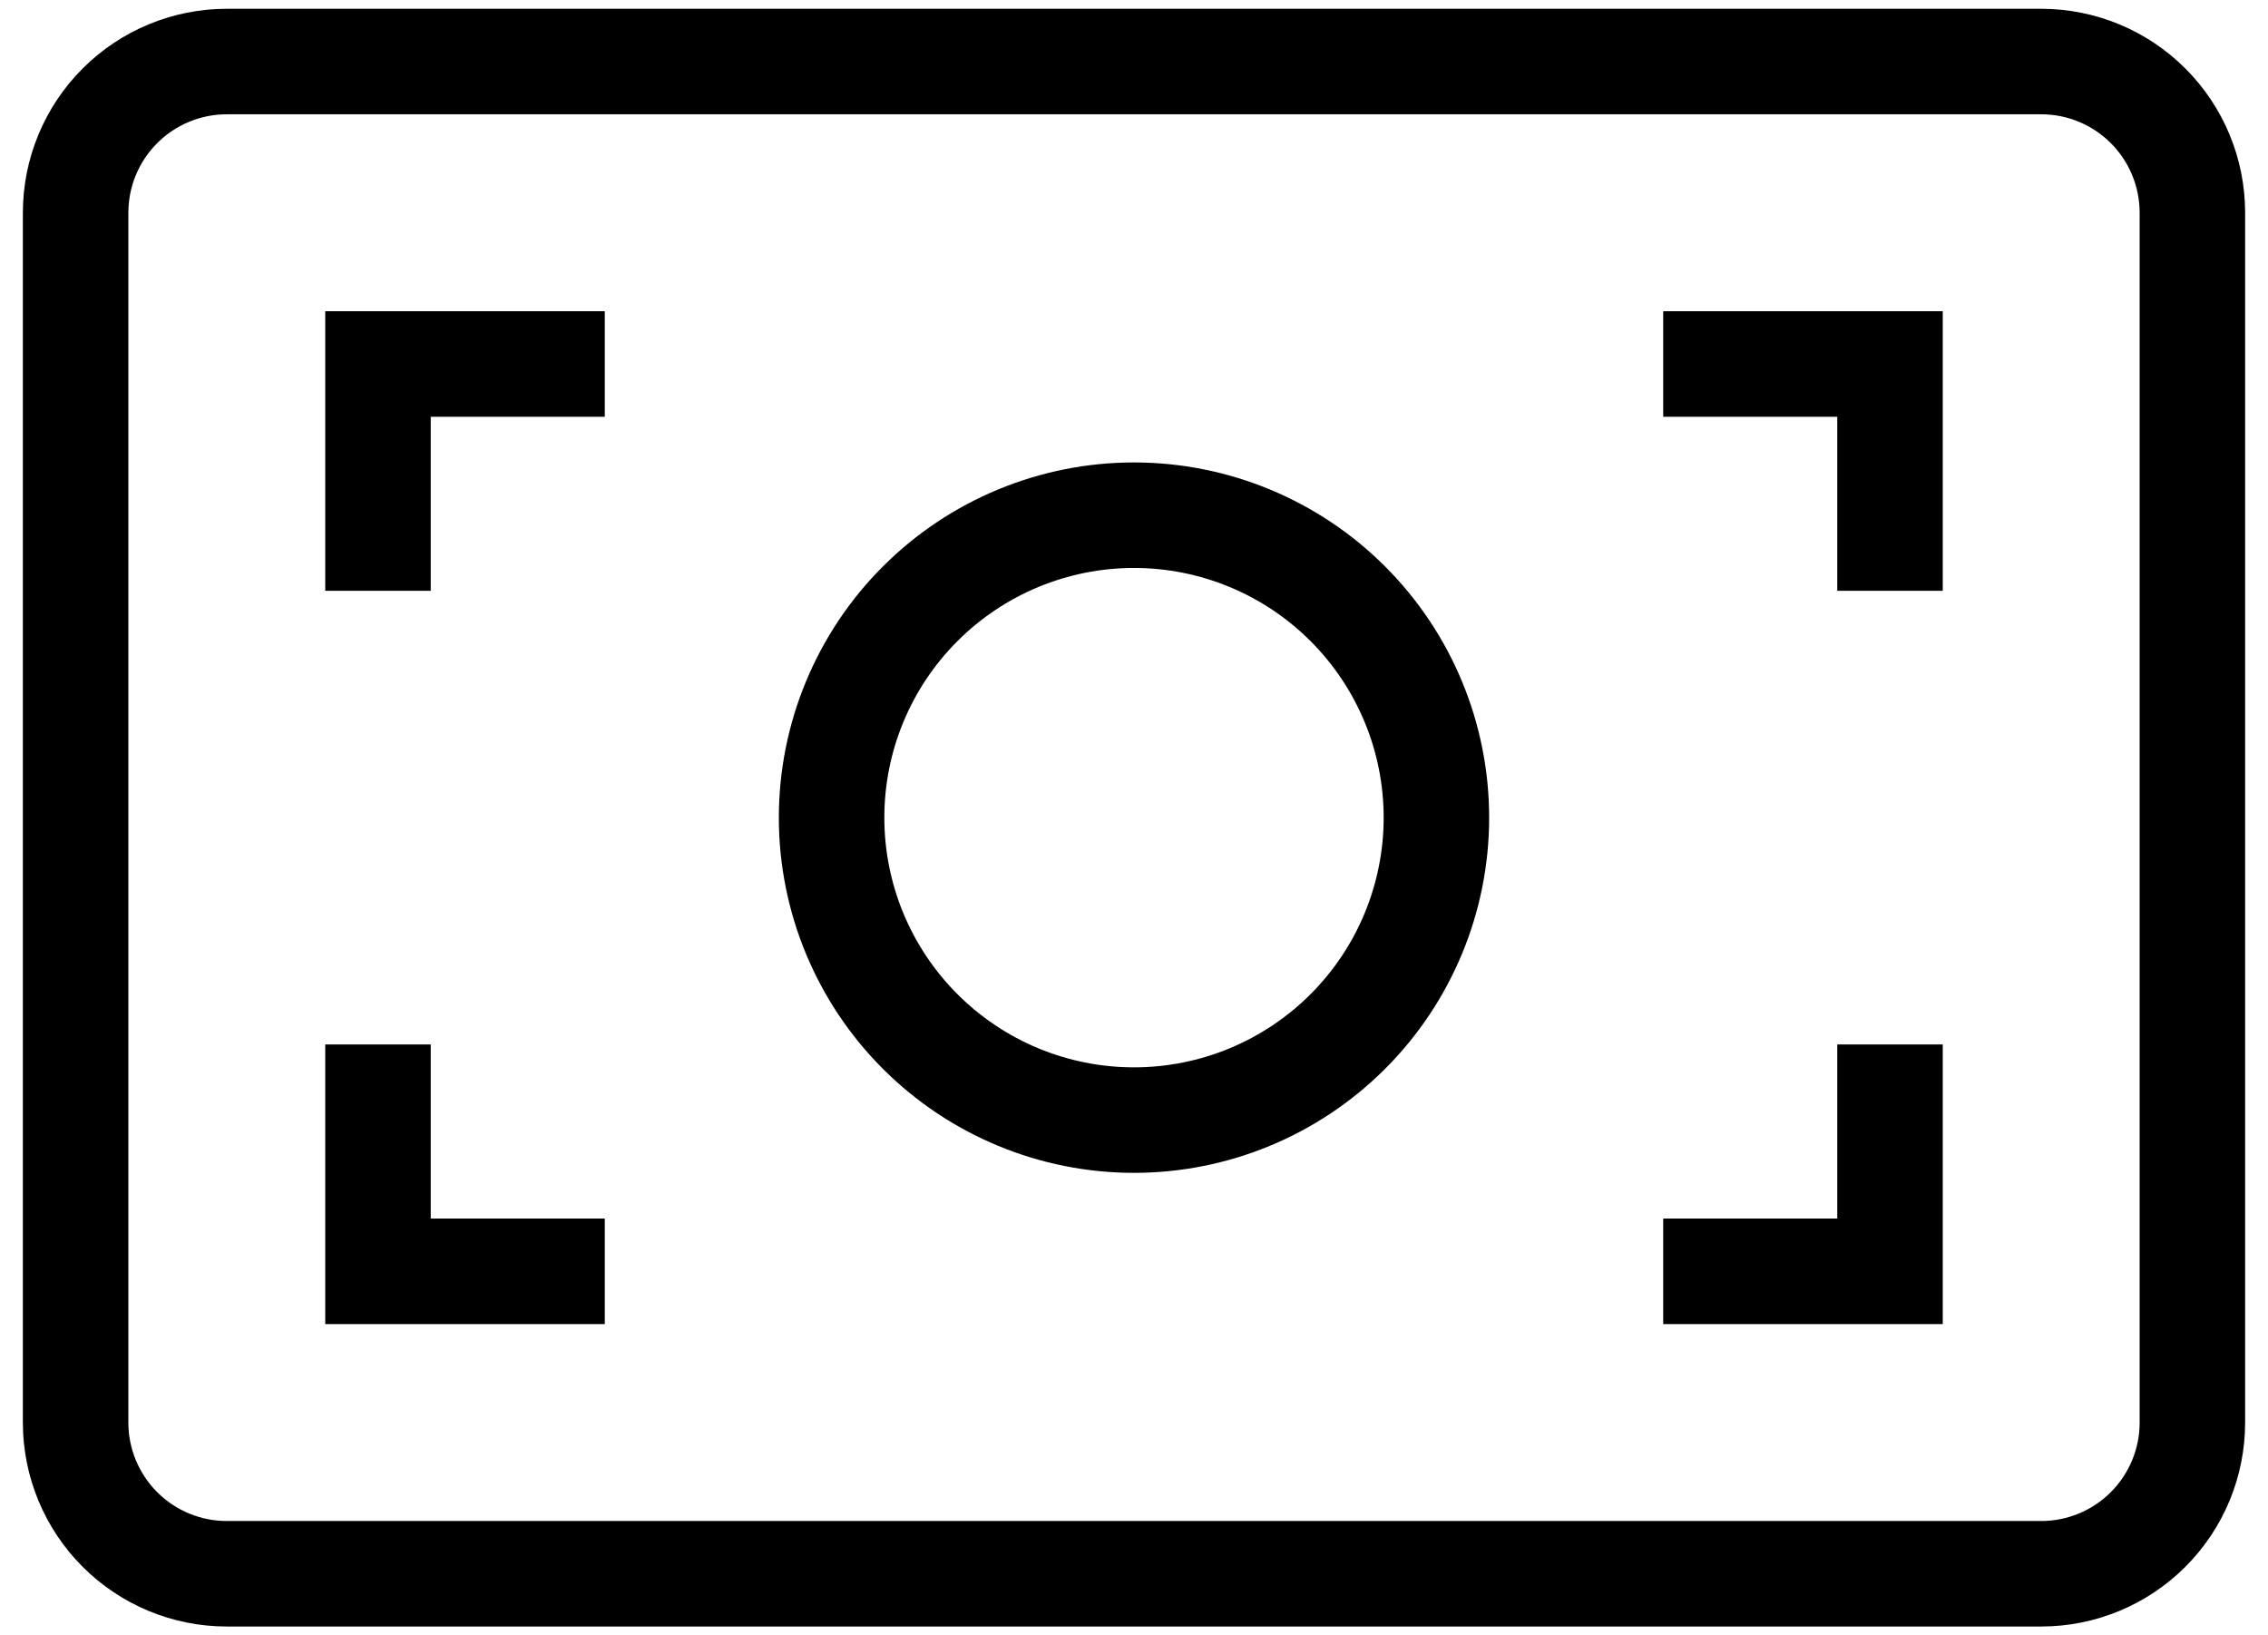 <svg width="86" height="62" viewBox="0 0 86 62" fill="none" xmlns="http://www.w3.org/2000/svg">
<path d="M63.067 48.2H71.667V39.6M63.067 13.8H71.667V22.4M22.933 13.8H14.333V22.4M14.333 39.6V48.2H22.933M43 42.467C39.959 42.467 37.042 41.259 34.892 39.108C32.741 36.958 31.533 34.041 31.533 31C31.533 27.959 32.741 25.042 34.892 22.892C37.042 20.741 39.959 19.533 43 19.533C46.041 19.533 48.958 20.741 51.108 22.892C53.259 25.042 54.467 27.959 54.467 31C54.467 34.041 53.259 36.958 51.108 39.108C48.958 41.259 46.041 42.467 43 42.467ZM8.6 2.333H77.4C78.921 2.333 80.379 2.937 81.454 4.013C82.529 5.088 83.133 6.546 83.133 8.067V53.933C83.133 55.454 82.529 56.912 81.454 57.987C80.379 59.063 78.921 59.667 77.4 59.667H8.6C7.079 59.667 5.621 59.063 4.546 57.987C3.471 56.912 2.867 55.454 2.867 53.933V8.067C2.867 6.546 3.471 5.088 4.546 4.013C5.621 2.937 7.079 2.333 8.6 2.333Z" stroke="black" stroke-width="4"/>
</svg>
